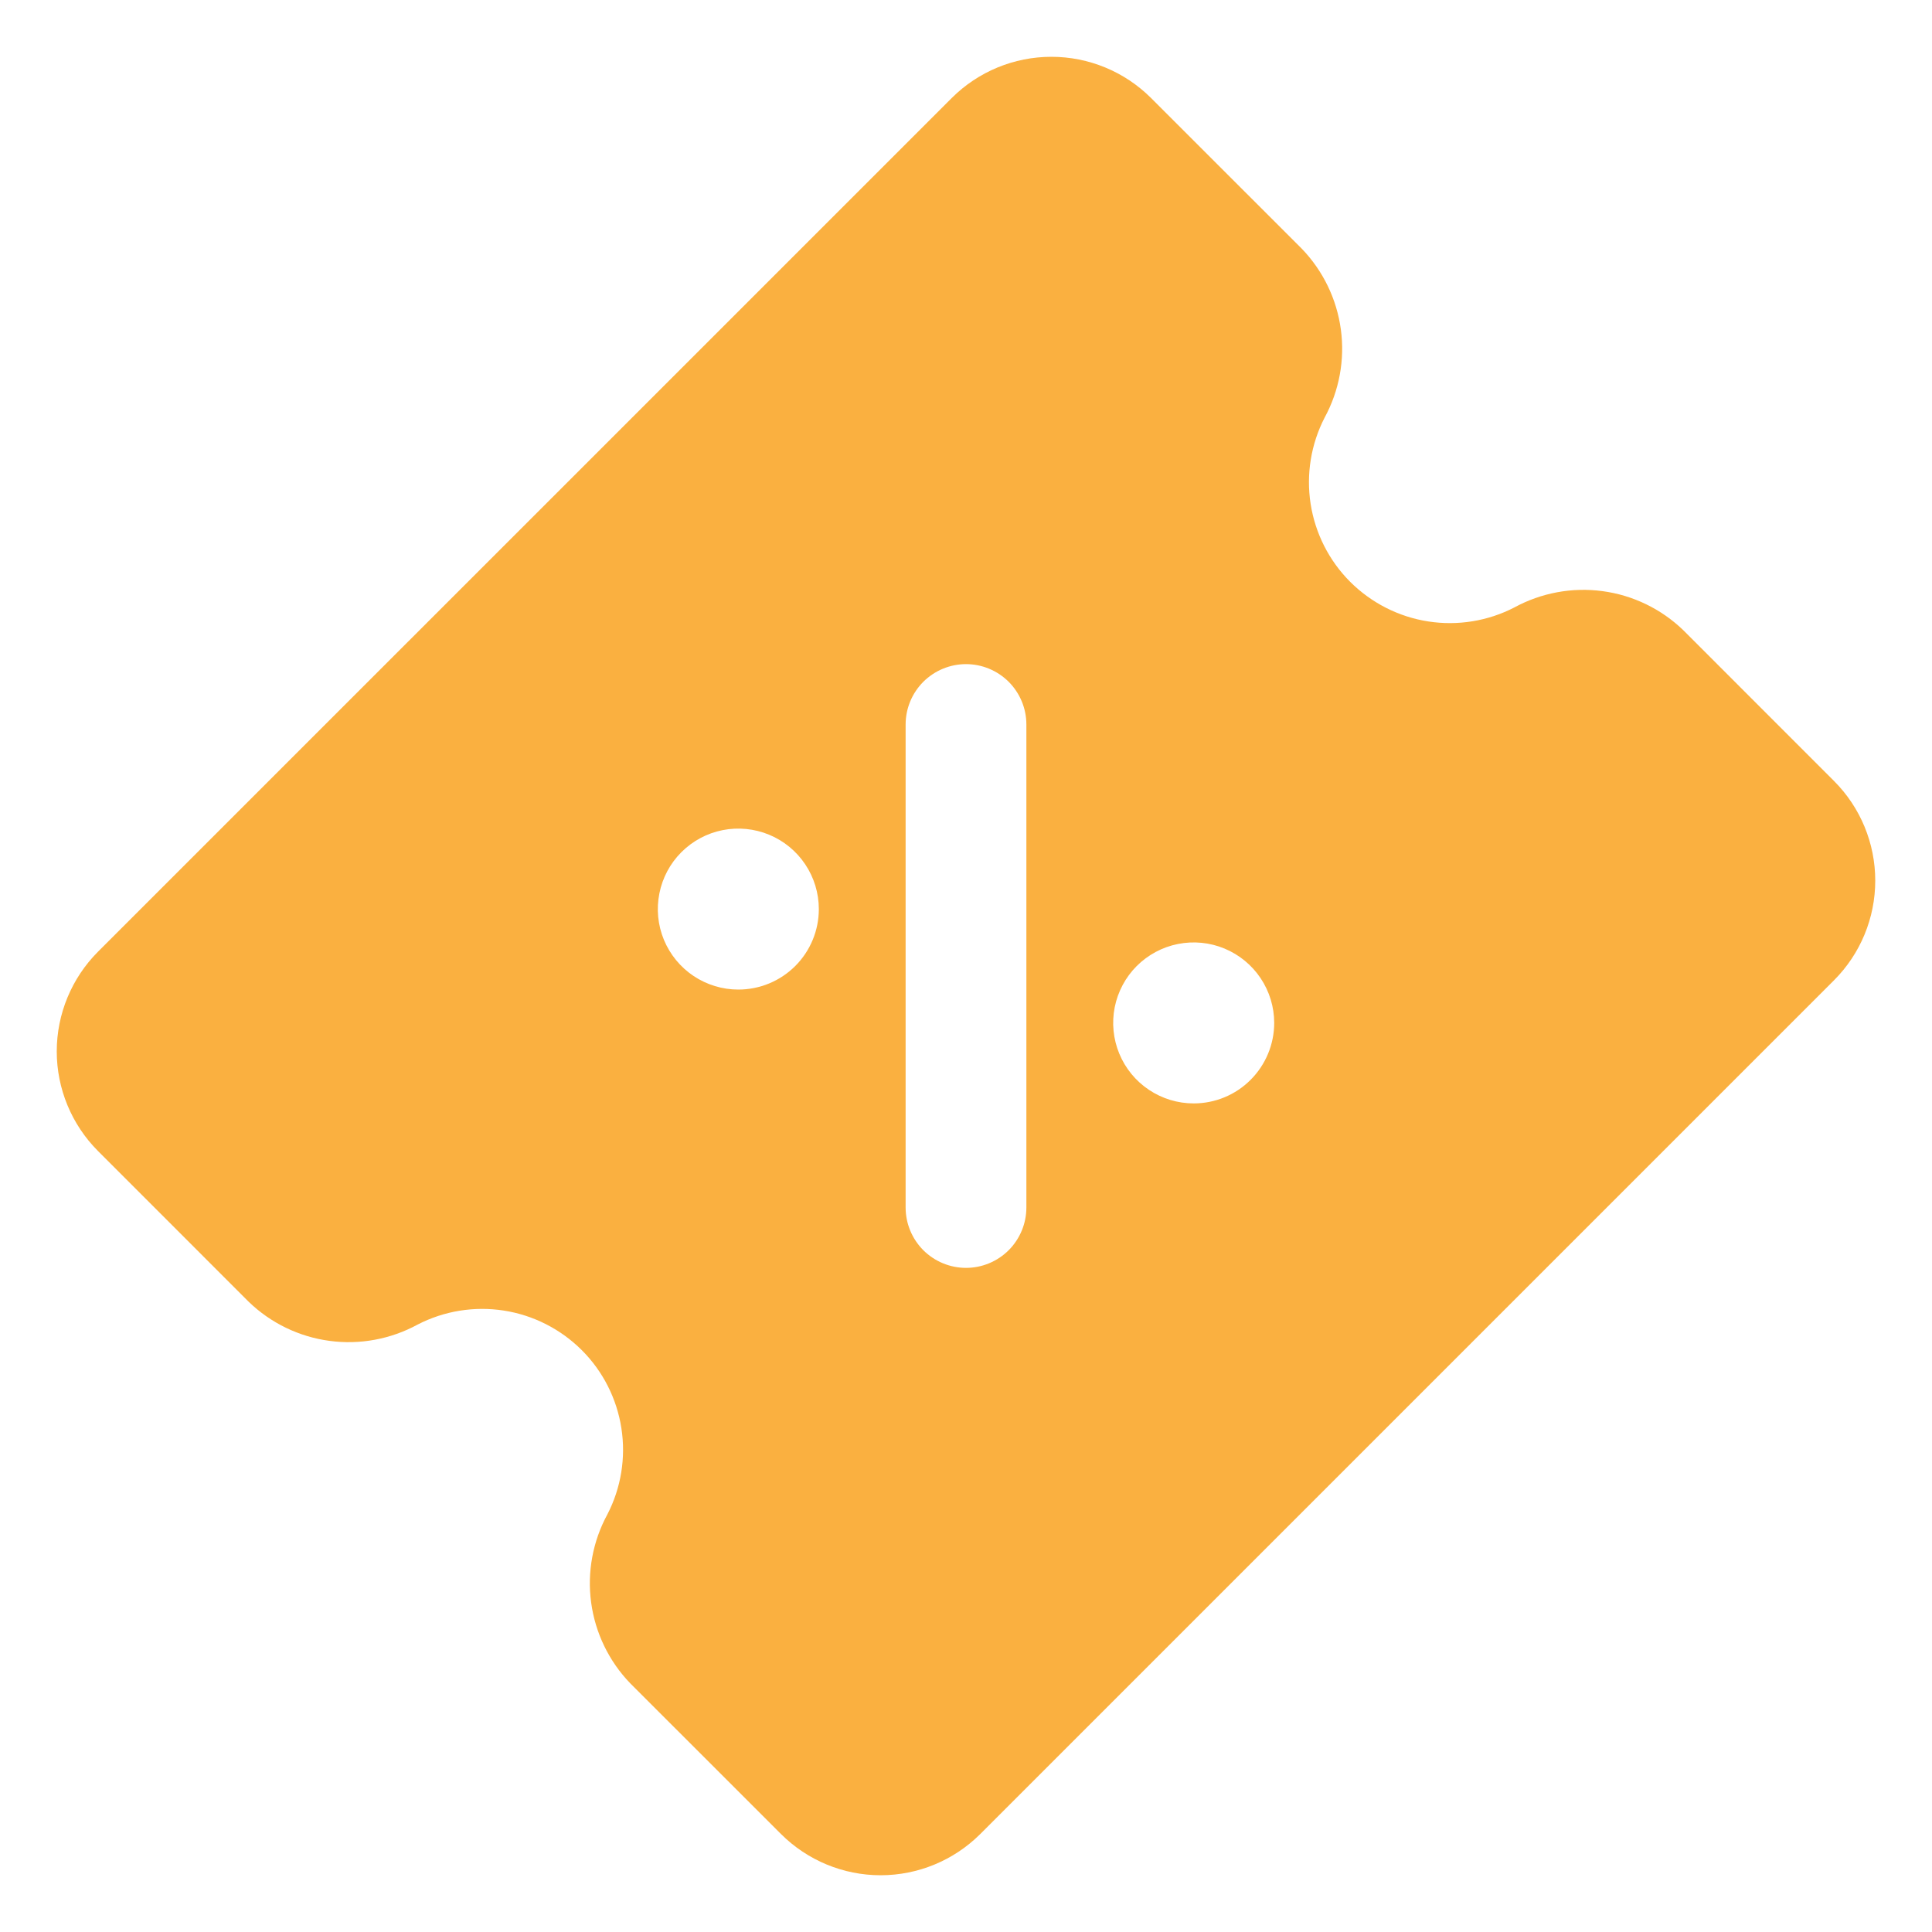 <svg xmlns="http://www.w3.org/2000/svg" fill="none" viewBox="0 0 40 40" height="40" width="40">
<path fill="#FAB040" d="M37.972 16.17L34.85 13.047C34.394 12.607 33.808 12.323 33.179 12.239C32.551 12.154 31.911 12.273 31.354 12.576C30.805 12.86 30.179 12.961 29.568 12.866C28.957 12.771 28.392 12.483 27.954 12.046C27.517 11.609 27.23 11.043 27.135 10.432C27.04 9.821 27.142 9.195 27.425 8.646C27.728 8.089 27.846 7.449 27.761 6.821C27.676 6.192 27.393 5.607 26.953 5.15L23.83 2.028C23.282 1.482 22.541 1.176 21.768 1.176C20.995 1.176 20.253 1.482 19.706 2.028L2.028 19.705C1.482 20.253 1.175 20.994 1.175 21.768C1.175 22.541 1.482 23.282 2.028 23.83L5.15 26.953C5.606 27.393 6.192 27.677 6.821 27.761C7.45 27.846 8.089 27.727 8.646 27.424C9.196 27.14 9.821 27.039 10.432 27.134C11.043 27.229 11.608 27.517 12.046 27.954C12.483 28.391 12.77 28.956 12.865 29.568C12.96 30.179 12.859 30.805 12.575 31.354C12.272 31.911 12.154 32.551 12.239 33.179C12.324 33.808 12.607 34.393 13.047 34.85L16.17 37.972C16.718 38.518 17.459 38.825 18.232 38.825C19.006 38.825 19.747 38.518 20.295 37.972L37.972 20.295C38.519 19.747 38.825 19.006 38.825 18.232C38.825 17.459 38.519 16.718 37.972 16.17ZM15.286 20.488C14.957 20.488 14.634 20.39 14.36 20.207C14.086 20.024 13.873 19.764 13.746 19.459C13.62 19.155 13.587 18.82 13.652 18.496C13.716 18.173 13.874 17.876 14.108 17.643C14.341 17.41 14.638 17.251 14.961 17.187C15.284 17.123 15.619 17.156 15.924 17.282C16.229 17.408 16.489 17.622 16.672 17.896C16.855 18.17 16.953 18.492 16.953 18.822C16.953 19.264 16.777 19.688 16.465 20C16.152 20.313 15.728 20.488 15.286 20.488ZM21.25 25C21.25 25.331 21.118 25.649 20.884 25.884C20.649 26.118 20.332 26.25 20 26.25C19.669 26.25 19.351 26.118 19.116 25.884C18.882 25.649 18.75 25.331 18.75 25V15C18.75 14.668 18.882 14.351 19.116 14.116C19.351 13.882 19.669 13.75 20 13.75C20.332 13.75 20.649 13.882 20.884 14.116C21.118 14.351 21.25 14.668 21.25 15V25ZM24.714 22.845C24.384 22.845 24.062 22.747 23.788 22.564C23.514 22.381 23.3 22.121 23.174 21.816C23.048 21.512 23.015 21.177 23.079 20.853C23.144 20.53 23.302 20.233 23.535 20C23.769 19.767 24.066 19.608 24.389 19.544C24.712 19.48 25.047 19.512 25.352 19.639C25.656 19.765 25.917 19.979 26.1 20.253C26.283 20.527 26.381 20.849 26.381 21.178C26.381 21.62 26.205 22.044 25.892 22.357C25.58 22.67 25.156 22.845 24.714 22.845Z"></path>
</svg>
